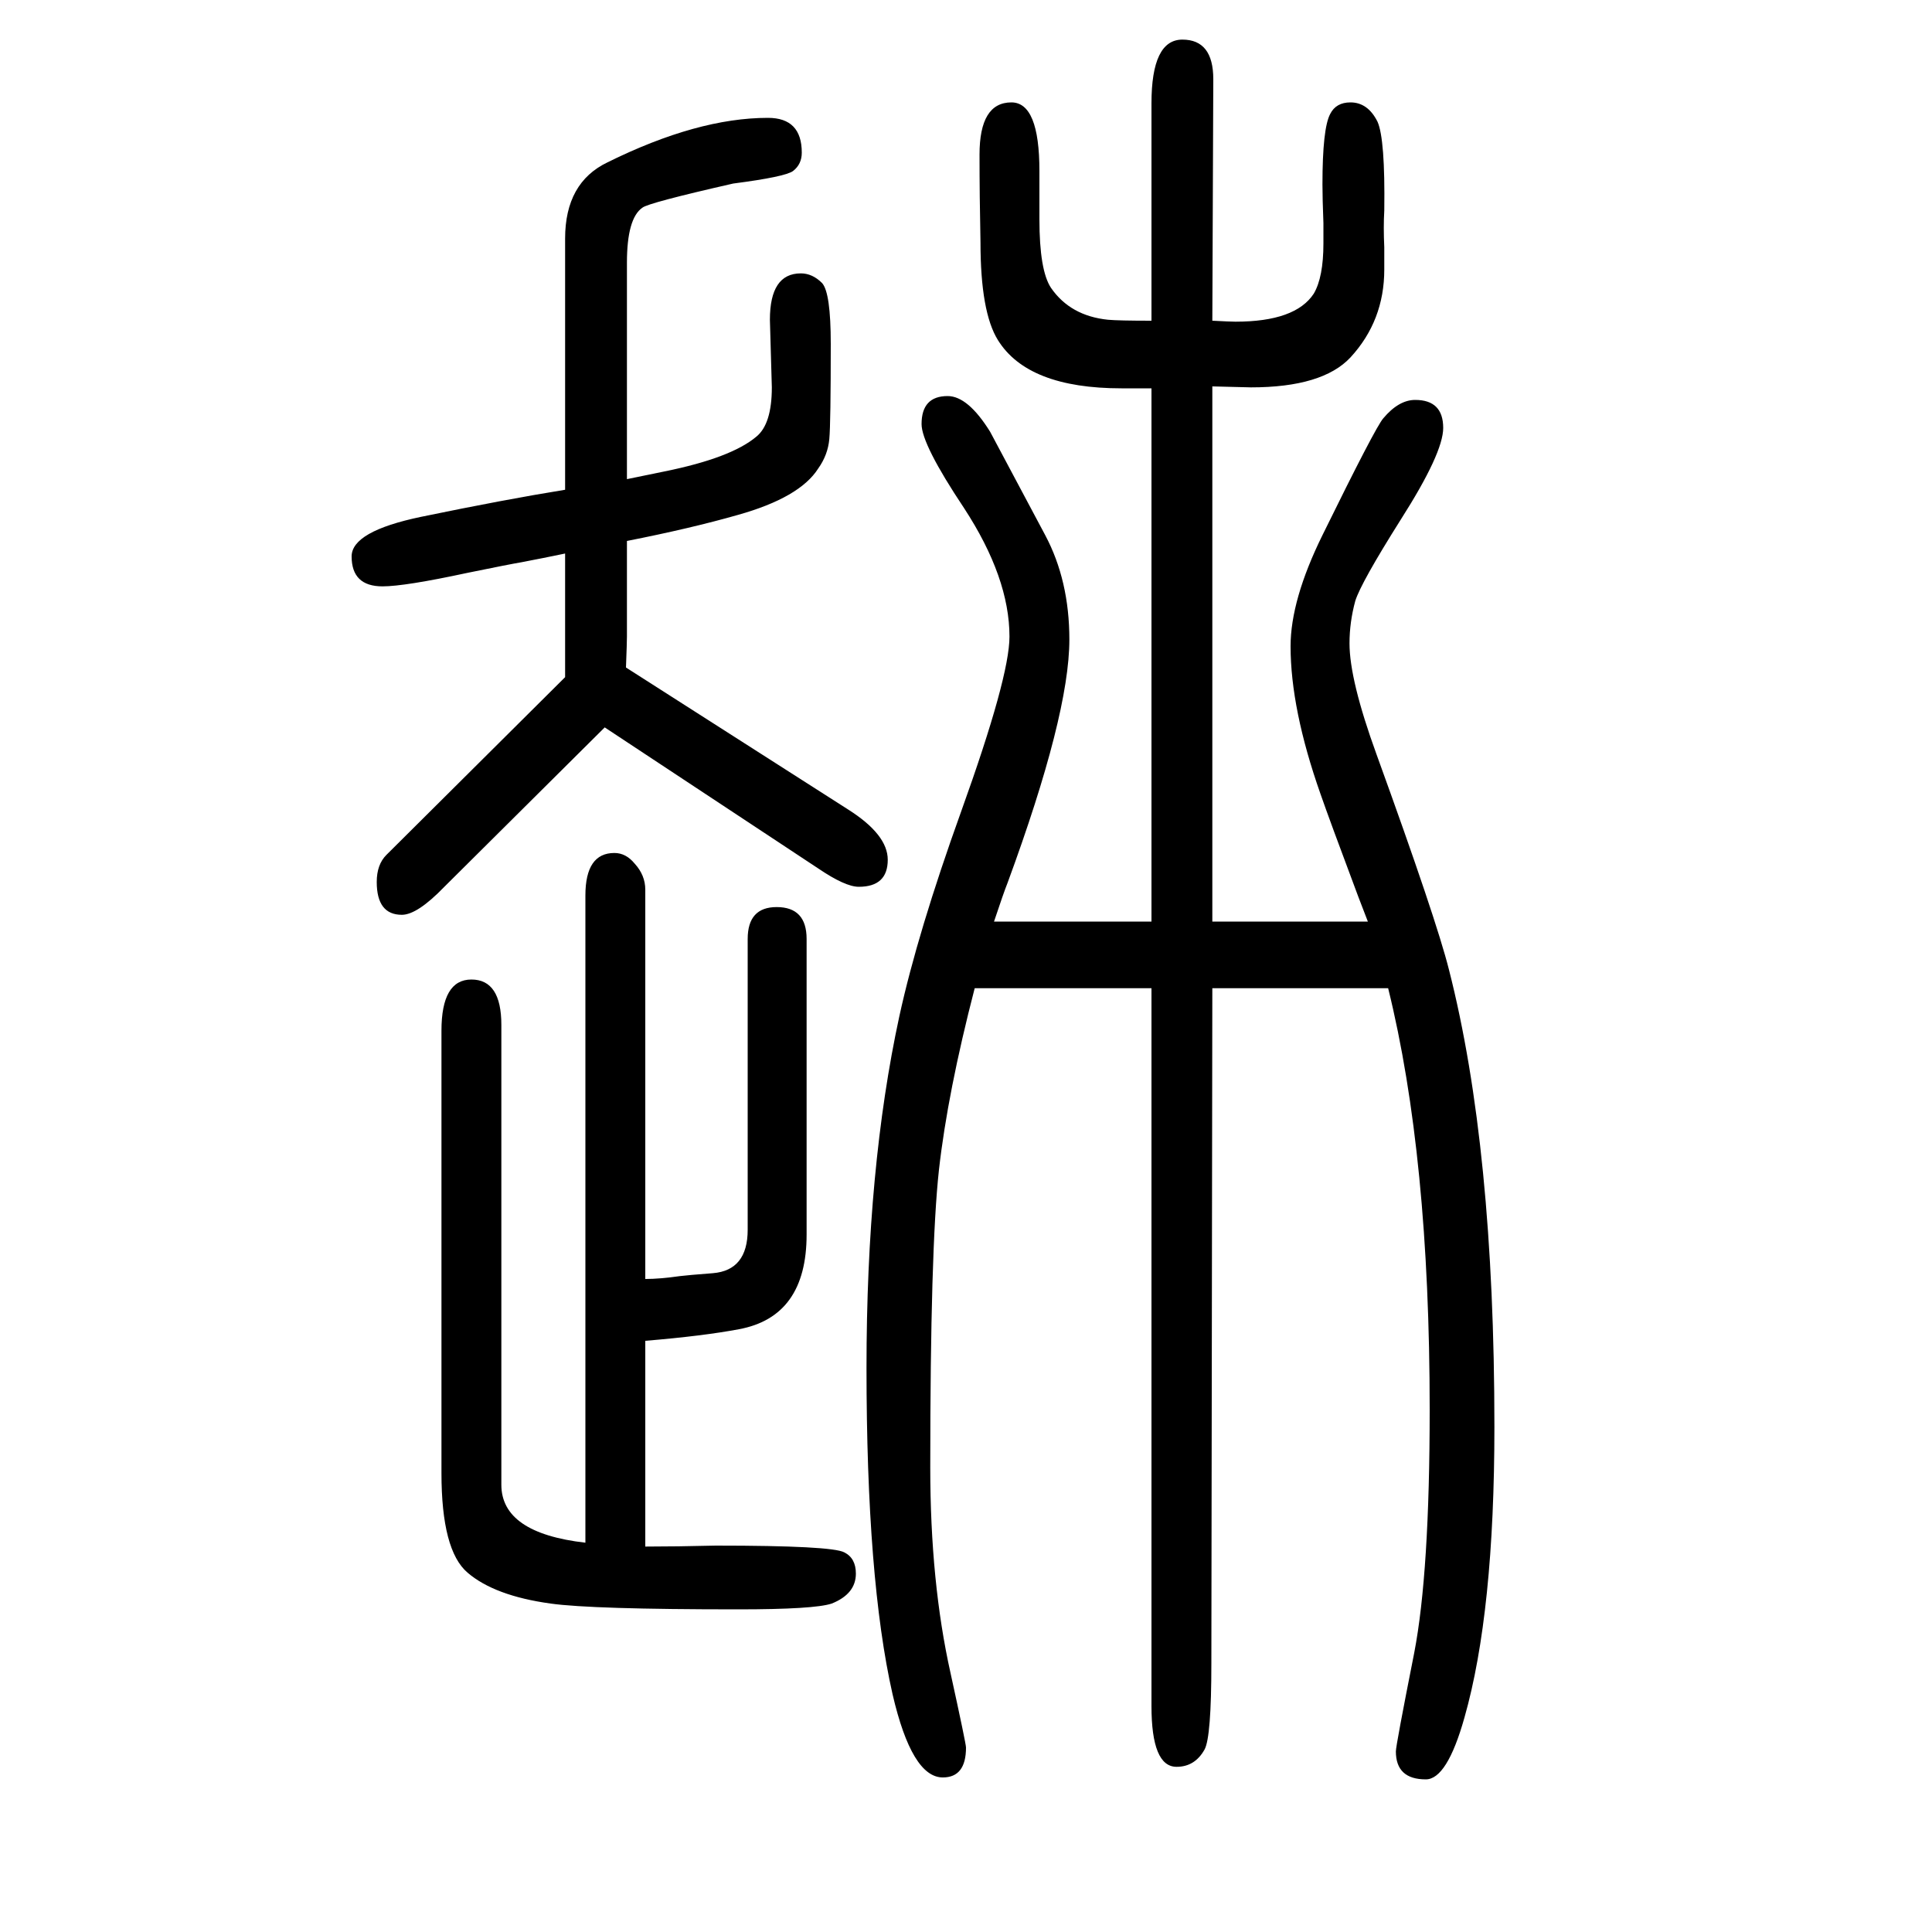 <svg xmlns="http://www.w3.org/2000/svg" xmlns:xlink="http://www.w3.org/1999/xlink" height="100" width="100" version="1.1"><path d="M606 53v670q0 44 30 44q12 0 21 -11q11 -12 11 -27v-403q15 0 36 3q8 1 34 3q36 3 36 45v301q0 33 30 33q31 0 31 -33v-306q0 -85 -70 -98q-37 -7 -97 -12v-213q32 0 73 1q120 0 133 -7q12 -6 12 -22q0 -21 -25 -31q-18 -6 -97 -6q-151 0 -194 6q-58 8 -86 32
q-27 23 -27 103v458q0 53 31 53t31 -47v-476q0 -50 87 -60zM1029 696h163v552h-31q-97 0 -128 50q-18 29 -18 101q-1 48 -1 91q0 54 33 54q29 0 29 -71v-50q0 -53 12 -71q20 -29 59 -33q11 -1 45 -1v225q0 66 32 66t32 -41l-1 -250q19 -1 24 -1q62 0 81 29q10 17 10 52v21
q-1 26 -1 40q0 58 8 73q6 12 21 12q18 0 28 -20q8 -18 7 -92q-1 -17 0 -38v-23q0 -53 -35 -91q-29 -31 -103 -31l-40 1v-554h161l-10 26q-30 80 -39 106q-31 88 -31 153q0 48 33 115q55 112 63 121q16 19 33 19q29 0 29 -29q0 -26 -44 -95q-41 -65 -47 -84q-6 -22 -6 -44
q0 -38 28 -115q62 -171 75 -223q47 -184 47 -473q0 -192 -31 -301q-18 -64 -40 -64q-31 0 -31 29q0 6 19 102q16 83 16 252q0 262 -43 436h-182l-1 -699q0 -76 -7 -89q-10 -18 -29 -18q-26 0 -26 63v743h-183q-28 -108 -37 -188q-9 -82 -9 -308q0 -119 21 -213
q16 -73 16 -77q0 -31 -24 -31q-32 0 -52 86q-27 119 -27 338q0 207 34 364q19 87 64 212q50 139 50 181q0 61 -47 133q-44 66 -44 87q0 29 27 29q21 0 44 -37q7 -13 57 -107q25 -47 25 -108q0 -78 -64 -252q-4 -10 -14 -40zM585 1077q-24 -5 -45 -9q-12 -2 -56 -11
q-65 -14 -88 -14q-32 0 -32 31q0 26 72 41q87 18 149 28v260q0 58 44 79q93 46 166 46q35 0 35 -36q0 -12 -9 -19q-8 -6 -62 -13q-88 -20 -94 -25q-16 -11 -16 -57v-224q19 4 39 8q69 14 95 36q16 13 16 51l-2 70q0 48 32 48q12 0 22 -10q9 -10 9 -63q0 -82 -1.5 -98.5
t-11.5 -30.5q-19 -30 -83 -48q-49 -14 -115 -27v-99q0 -6 -1 -32l230 -147q41 -26 41 -52q0 -28 -30 -28q-14 0 -42 19l-221 146l-166 -165q-28 -29 -44 -29q-26 0 -26 34q0 18 10 28l185 184v128z" style="" transform="scale(0.05 -0.05) translate(0 -1650)"/></svg>